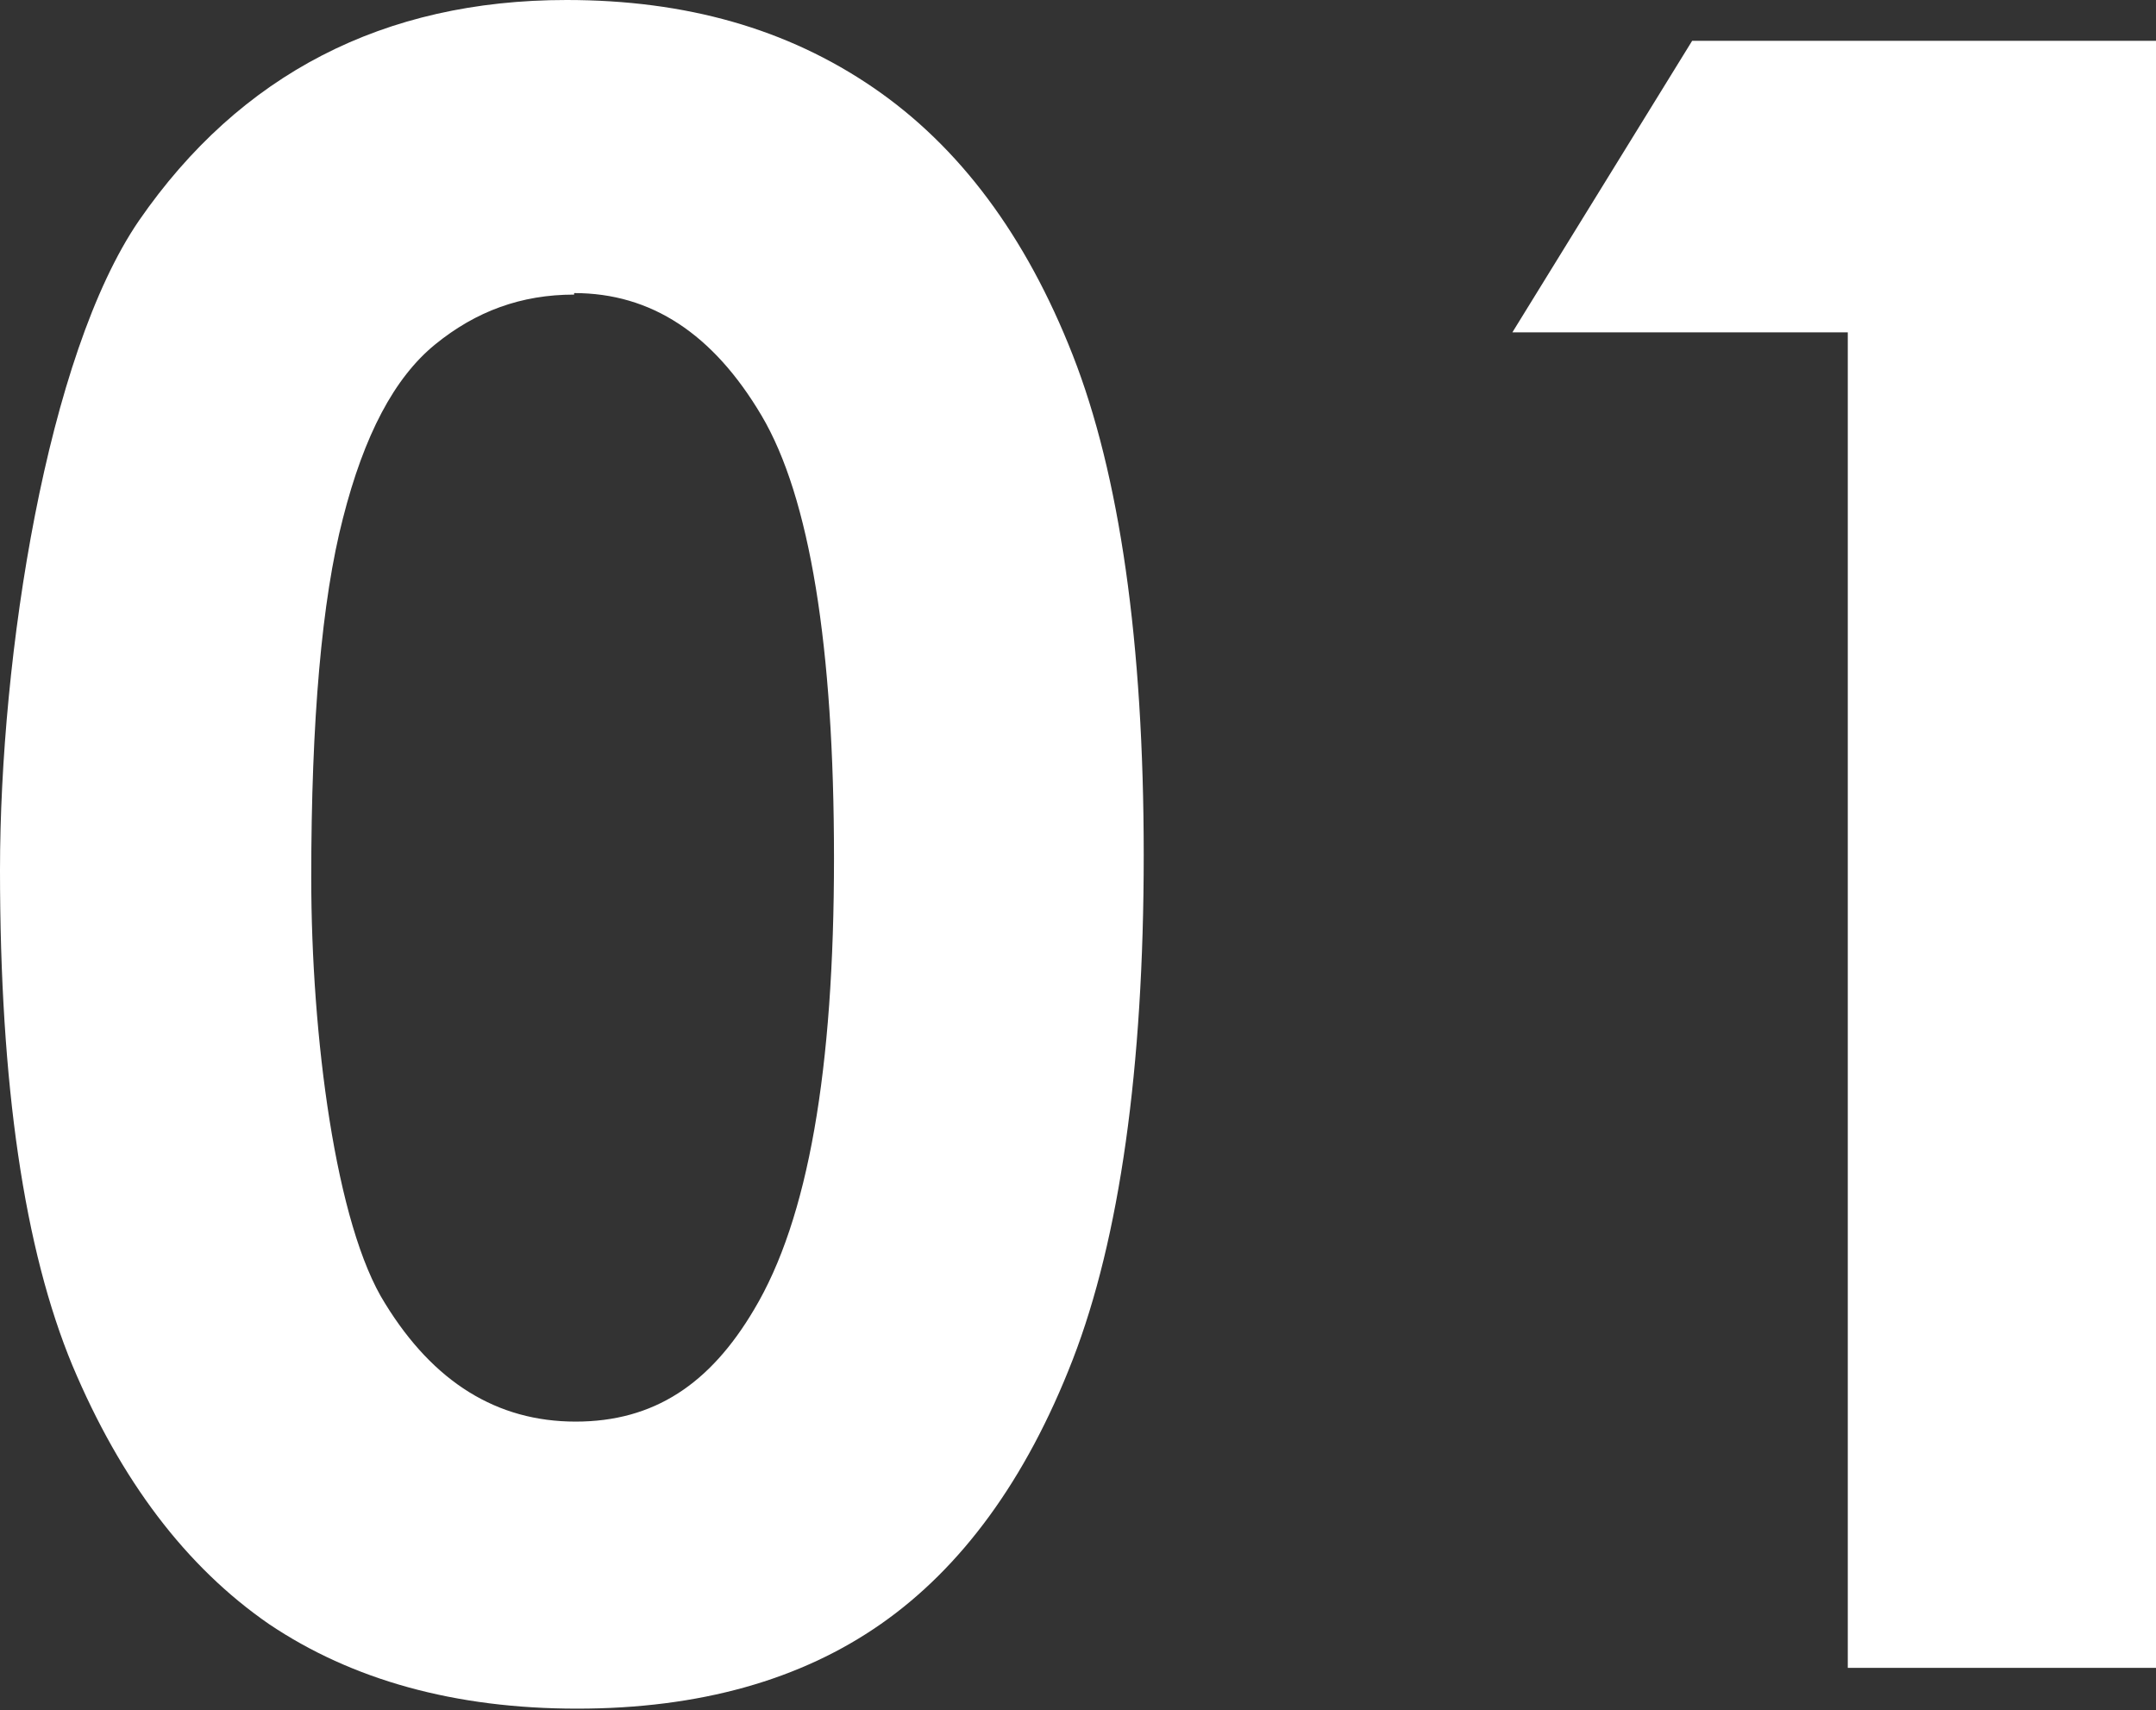 <?xml version="1.0" encoding="UTF-8"?>
<svg id="_レイヤー_2" data-name="レイヤー_2" xmlns="http://www.w3.org/2000/svg" viewBox="0 0 142.7 113.2">
  <rect x="0" y="0" width="142.7" height="113.2" fill="#333333" stroke="none"/>
  <defs>
    <style>
      .cls-1 {
        fill: #fff;
      }
    </style>
  </defs>
  <g id="text">
    <g>
      <path class="cls-1" d="M37.5,0c7.9,0,14.6,1.9,20.3,5.8,5.7,3.9,10.1,9.8,13.2,17.7,3.1,7.9,4.7,19,4.7,33.1s-1.6,25.4-4.7,33.4c-3.1,8-7.4,13.8-12.7,17.5-5.3,3.7-12,5.6-20.1,5.6s-14.9-1.9-20.4-5.6c-5.5-3.8-9.8-9.5-13-17.1C1.6,82.7,0,71.8,0,57.6S3.1,23.5,9.2,14.6C15.9,4.9,25.4,0,37.5,0ZM38,19.5c-3.5,0-6.5,1.1-9.2,3.3-2.7,2.2-4.7,6-6.1,11.5-1.4,5.4-2.1,13.4-2.1,23.8s1.6,23,4.9,28.2c3.2,5.2,7.4,7.8,12.6,7.8s8.9-2.5,11.8-7.4c3.6-6,5.3-15.9,5.3-29.9s-1.6-23.9-4.8-29.3c-3.2-5.4-7.3-8.1-12.4-8.1Z"/>
      <path class="cls-1" d="M112,2.7h30.7v107.7h-20.4V22h-22.2l11.9-19.3Z"/>
    </g>
  </g>
</svg>
